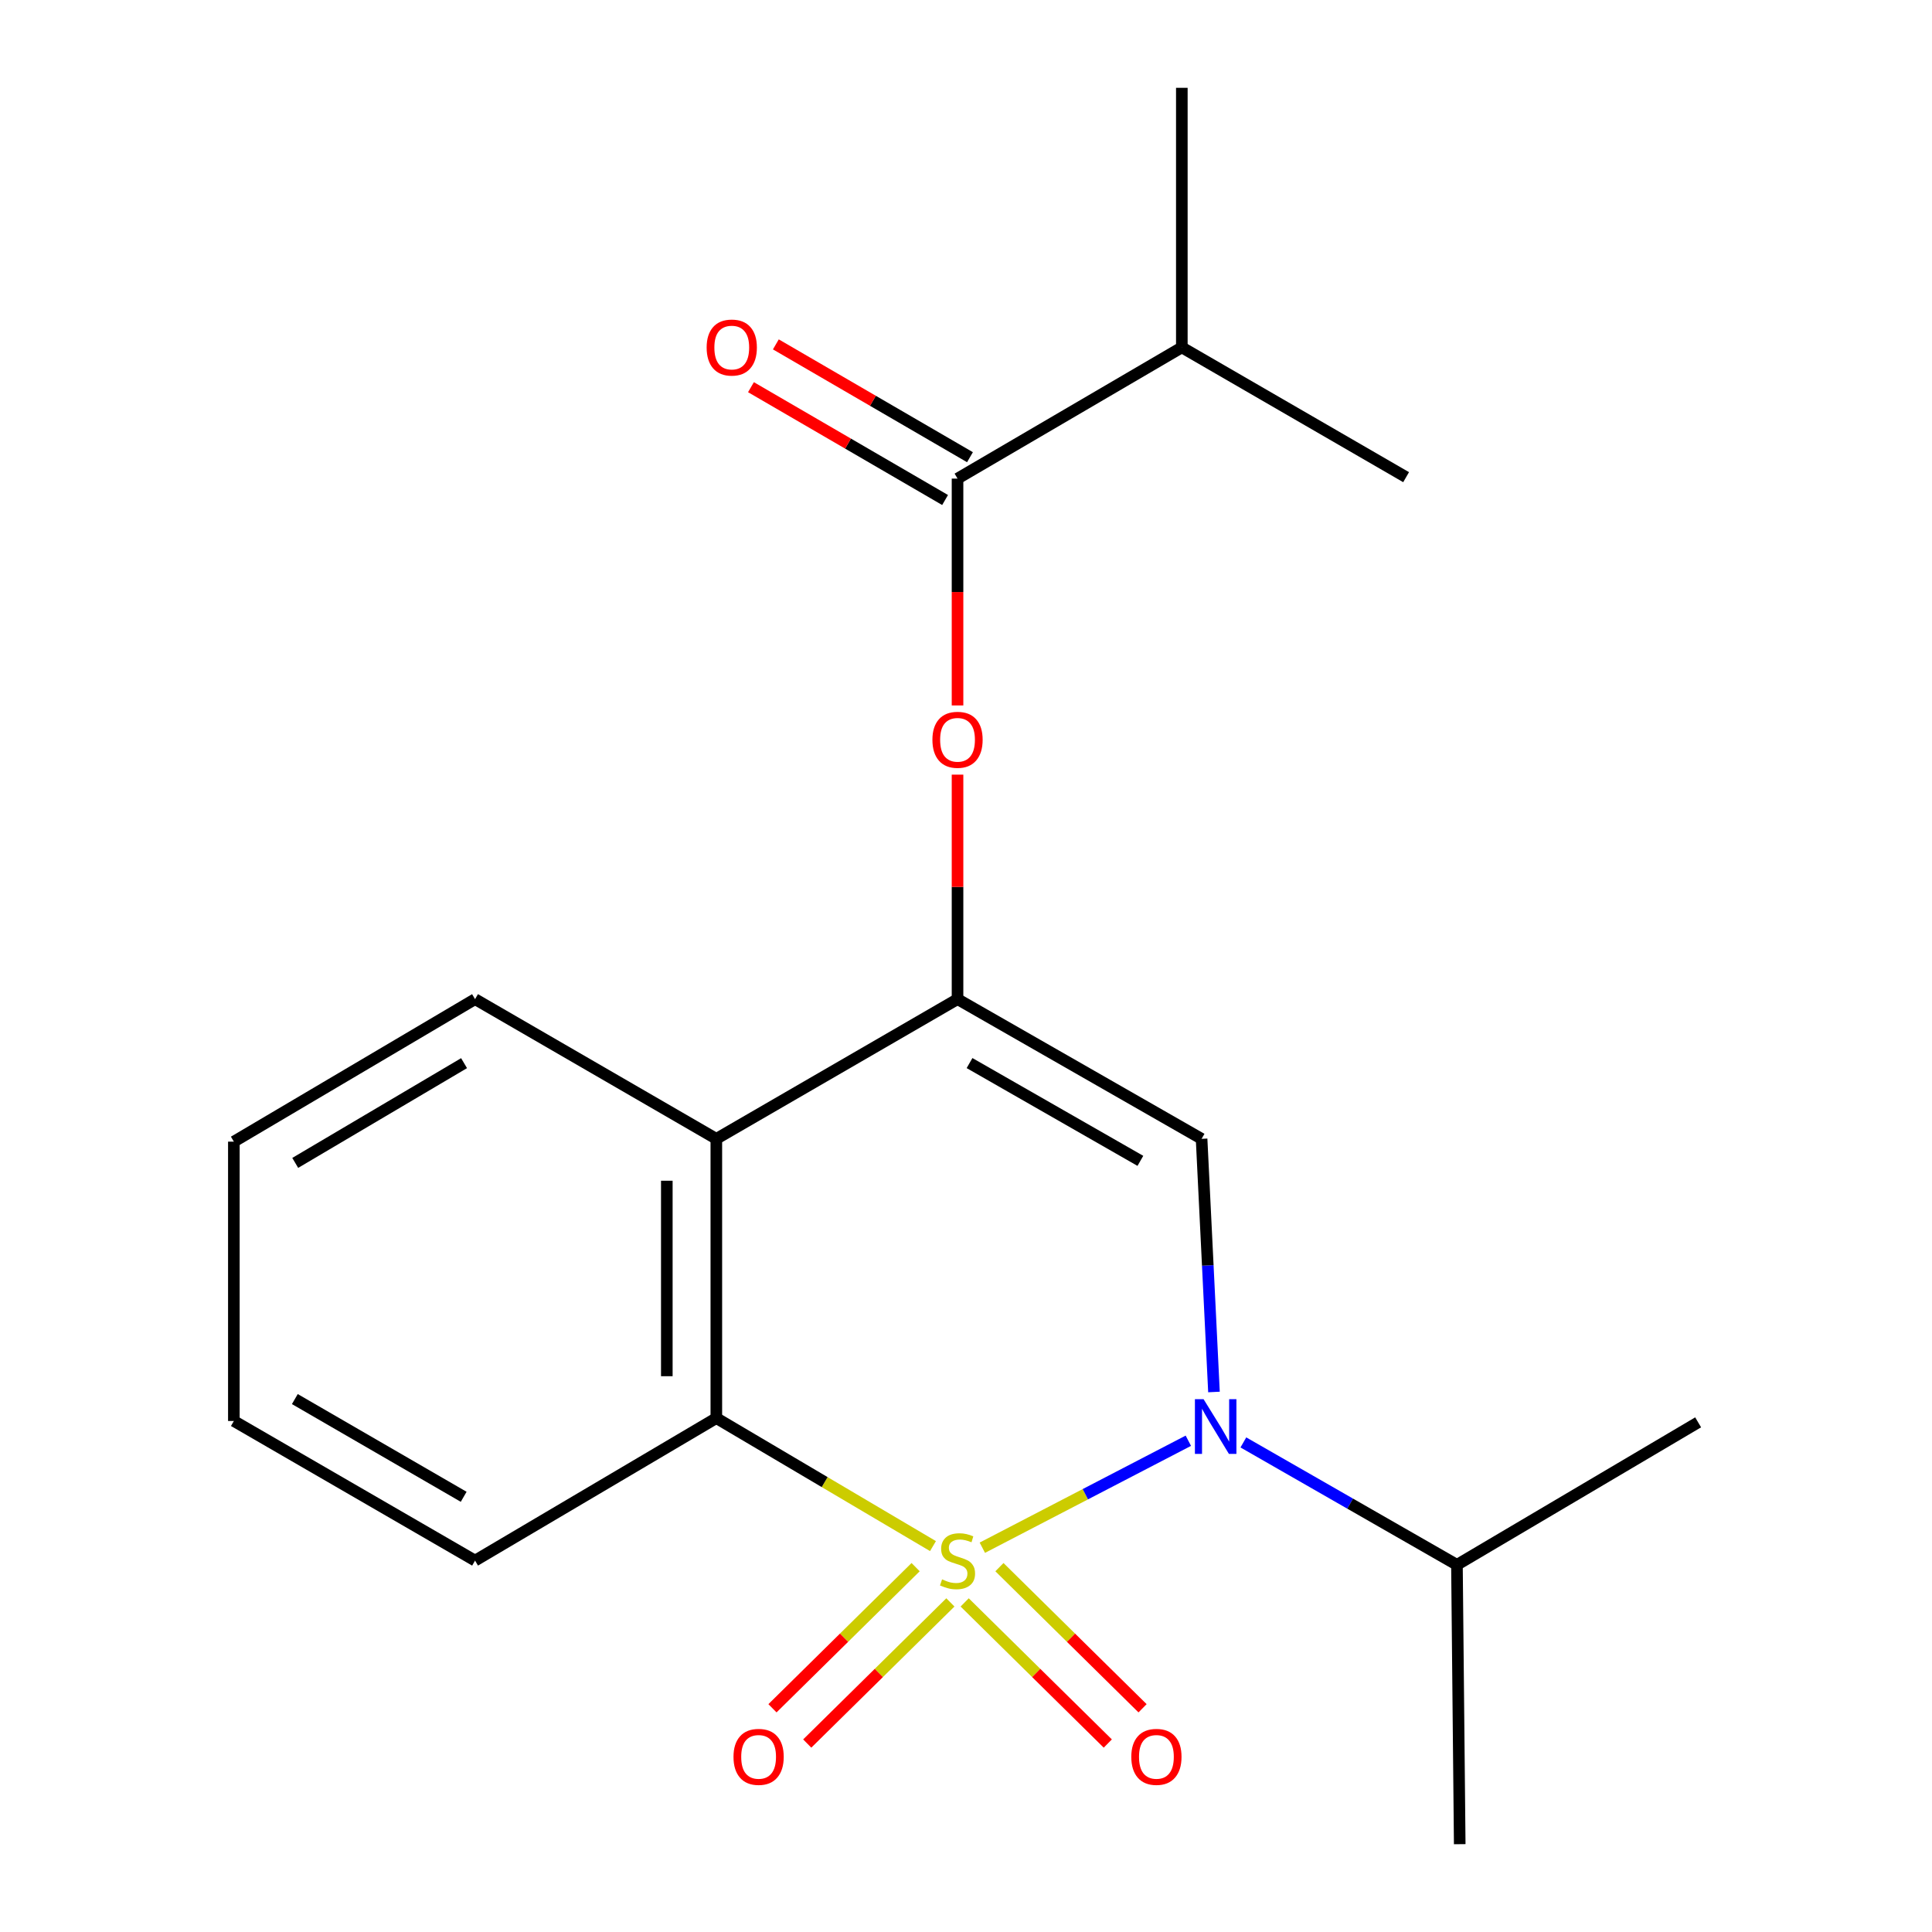 <?xml version='1.0' encoding='iso-8859-1'?>
<svg version='1.1' baseProfile='full'
              xmlns='http://www.w3.org/2000/svg'
                      xmlns:rdkit='http://www.rdkit.org/xml'
                      xmlns:xlink='http://www.w3.org/1999/xlink'
                  xml:space='preserve'
width='1000px' height='1000px' viewBox='0 0 1000 1000'>
<!-- END OF HEADER -->
<rect style='opacity:1.0;fill:#FFFFFF;stroke:none' width='1000' height='1000' x='0' y='0'> </rect>
<path class='bond-0' d='M 508.458,801.093 L 561.772,773.407' style='fill:none;fill-rule:evenodd;stroke:#CCCC00;stroke-width:6px;stroke-linecap:butt;stroke-linejoin:miter;stroke-opacity:1' />
<path class='bond-0' d='M 561.772,773.407 L 615.085,745.722' style='fill:none;fill-rule:evenodd;stroke:#0000FF;stroke-width:6px;stroke-linecap:butt;stroke-linejoin:miter;stroke-opacity:1' />
<path class='bond-3' d='M 482.91,800.256 L 426.841,767.132' style='fill:none;fill-rule:evenodd;stroke:#CCCC00;stroke-width:6px;stroke-linecap:butt;stroke-linejoin:miter;stroke-opacity:1' />
<path class='bond-3' d='M 426.841,767.132 L 370.773,734.007' style='fill:none;fill-rule:evenodd;stroke:#000000;stroke-width:6px;stroke-linecap:butt;stroke-linejoin:miter;stroke-opacity:1' />
<path class='bond-7' d='M 499.312,829.404 L 536.352,865.927' style='fill:none;fill-rule:evenodd;stroke:#CCCC00;stroke-width:6px;stroke-linecap:butt;stroke-linejoin:miter;stroke-opacity:1' />
<path class='bond-7' d='M 536.352,865.927 L 573.392,902.45' style='fill:none;fill-rule:evenodd;stroke:#FF0000;stroke-width:6px;stroke-linecap:butt;stroke-linejoin:miter;stroke-opacity:1' />
<path class='bond-7' d='M 517.306,811.154 L 554.346,847.677' style='fill:none;fill-rule:evenodd;stroke:#CCCC00;stroke-width:6px;stroke-linecap:butt;stroke-linejoin:miter;stroke-opacity:1' />
<path class='bond-7' d='M 554.346,847.677 L 591.387,884.2' style='fill:none;fill-rule:evenodd;stroke:#FF0000;stroke-width:6px;stroke-linecap:butt;stroke-linejoin:miter;stroke-opacity:1' />
<path class='bond-8' d='M 473.923,811.152 L 436.876,847.677' style='fill:none;fill-rule:evenodd;stroke:#CCCC00;stroke-width:6px;stroke-linecap:butt;stroke-linejoin:miter;stroke-opacity:1' />
<path class='bond-8' d='M 436.876,847.677 L 399.829,884.201' style='fill:none;fill-rule:evenodd;stroke:#FF0000;stroke-width:6px;stroke-linecap:butt;stroke-linejoin:miter;stroke-opacity:1' />
<path class='bond-8' d='M 491.917,829.403 L 454.87,865.928' style='fill:none;fill-rule:evenodd;stroke:#CCCC00;stroke-width:6px;stroke-linecap:butt;stroke-linejoin:miter;stroke-opacity:1' />
<path class='bond-8' d='M 454.87,865.928 L 417.822,902.452' style='fill:none;fill-rule:evenodd;stroke:#FF0000;stroke-width:6px;stroke-linecap:butt;stroke-linejoin:miter;stroke-opacity:1' />
<path class='bond-1' d='M 628.352,720.491 L 625.145,654.975' style='fill:none;fill-rule:evenodd;stroke:#0000FF;stroke-width:6px;stroke-linecap:butt;stroke-linejoin:miter;stroke-opacity:1' />
<path class='bond-1' d='M 625.145,654.975 L 621.937,589.46' style='fill:none;fill-rule:evenodd;stroke:#000000;stroke-width:6px;stroke-linecap:butt;stroke-linejoin:miter;stroke-opacity:1' />
<path class='bond-9' d='M 643.566,746.597 L 698.839,778.276' style='fill:none;fill-rule:evenodd;stroke:#0000FF;stroke-width:6px;stroke-linecap:butt;stroke-linejoin:miter;stroke-opacity:1' />
<path class='bond-9' d='M 698.839,778.276 L 754.112,809.955' style='fill:none;fill-rule:evenodd;stroke:#000000;stroke-width:6px;stroke-linecap:butt;stroke-linejoin:miter;stroke-opacity:1' />
<path class='bond-20' d='M 621.937,589.46 L 495.615,517.157' style='fill:none;fill-rule:evenodd;stroke:#000000;stroke-width:6px;stroke-linecap:butt;stroke-linejoin:miter;stroke-opacity:1' />
<path class='bond-20' d='M 590.258,600.858 L 501.832,550.246' style='fill:none;fill-rule:evenodd;stroke:#000000;stroke-width:6px;stroke-linecap:butt;stroke-linejoin:miter;stroke-opacity:1' />
<path class='bond-2' d='M 495.615,517.157 L 370.773,589.46' style='fill:none;fill-rule:evenodd;stroke:#000000;stroke-width:6px;stroke-linecap:butt;stroke-linejoin:miter;stroke-opacity:1' />
<path class='bond-5' d='M 495.615,517.157 L 495.615,459.054' style='fill:none;fill-rule:evenodd;stroke:#000000;stroke-width:6px;stroke-linecap:butt;stroke-linejoin:miter;stroke-opacity:1' />
<path class='bond-5' d='M 495.615,459.054 L 495.615,400.951' style='fill:none;fill-rule:evenodd;stroke:#FF0000;stroke-width:6px;stroke-linecap:butt;stroke-linejoin:miter;stroke-opacity:1' />
<path class='bond-4' d='M 370.773,734.007 L 370.773,589.46' style='fill:none;fill-rule:evenodd;stroke:#000000;stroke-width:6px;stroke-linecap:butt;stroke-linejoin:miter;stroke-opacity:1' />
<path class='bond-4' d='M 345.144,712.325 L 345.144,611.142' style='fill:none;fill-rule:evenodd;stroke:#000000;stroke-width:6px;stroke-linecap:butt;stroke-linejoin:miter;stroke-opacity:1' />
<path class='bond-12' d='M 370.773,734.007 L 245.888,807.762' style='fill:none;fill-rule:evenodd;stroke:#000000;stroke-width:6px;stroke-linecap:butt;stroke-linejoin:miter;stroke-opacity:1' />
<path class='bond-13' d='M 370.773,589.46 L 245.888,517.157' style='fill:none;fill-rule:evenodd;stroke:#000000;stroke-width:6px;stroke-linecap:butt;stroke-linejoin:miter;stroke-opacity:1' />
<path class='bond-6' d='M 495.615,365.135 L 495.615,306.43' style='fill:none;fill-rule:evenodd;stroke:#FF0000;stroke-width:6px;stroke-linecap:butt;stroke-linejoin:miter;stroke-opacity:1' />
<path class='bond-6' d='M 495.615,306.43 L 495.615,247.725' style='fill:none;fill-rule:evenodd;stroke:#000000;stroke-width:6px;stroke-linecap:butt;stroke-linejoin:miter;stroke-opacity:1' />
<path class='bond-10' d='M 502.054,236.646 L 451.816,207.447' style='fill:none;fill-rule:evenodd;stroke:#000000;stroke-width:6px;stroke-linecap:butt;stroke-linejoin:miter;stroke-opacity:1' />
<path class='bond-10' d='M 451.816,207.447 L 401.579,178.248' style='fill:none;fill-rule:evenodd;stroke:#FF0000;stroke-width:6px;stroke-linecap:butt;stroke-linejoin:miter;stroke-opacity:1' />
<path class='bond-10' d='M 489.175,258.804 L 438.938,229.605' style='fill:none;fill-rule:evenodd;stroke:#000000;stroke-width:6px;stroke-linecap:butt;stroke-linejoin:miter;stroke-opacity:1' />
<path class='bond-10' d='M 438.938,229.605 L 388.7,200.406' style='fill:none;fill-rule:evenodd;stroke:#FF0000;stroke-width:6px;stroke-linecap:butt;stroke-linejoin:miter;stroke-opacity:1' />
<path class='bond-11' d='M 495.615,247.725 L 611.714,179.808' style='fill:none;fill-rule:evenodd;stroke:#000000;stroke-width:6px;stroke-linecap:butt;stroke-linejoin:miter;stroke-opacity:1' />
<path class='bond-14' d='M 754.112,809.955 L 878.954,736.2' style='fill:none;fill-rule:evenodd;stroke:#000000;stroke-width:6px;stroke-linecap:butt;stroke-linejoin:miter;stroke-opacity:1' />
<path class='bond-15' d='M 754.112,809.955 L 755.55,954.545' style='fill:none;fill-rule:evenodd;stroke:#000000;stroke-width:6px;stroke-linecap:butt;stroke-linejoin:miter;stroke-opacity:1' />
<path class='bond-16' d='M 611.714,179.808 L 611.714,45.455' style='fill:none;fill-rule:evenodd;stroke:#000000;stroke-width:6px;stroke-linecap:butt;stroke-linejoin:miter;stroke-opacity:1' />
<path class='bond-17' d='M 611.714,179.808 L 727.8,246.984' style='fill:none;fill-rule:evenodd;stroke:#000000;stroke-width:6px;stroke-linecap:butt;stroke-linejoin:miter;stroke-opacity:1' />
<path class='bond-19' d='M 245.888,807.762 L 121.046,735.503' style='fill:none;fill-rule:evenodd;stroke:#000000;stroke-width:6px;stroke-linecap:butt;stroke-linejoin:miter;stroke-opacity:1' />
<path class='bond-19' d='M 240,774.742 L 152.611,724.16' style='fill:none;fill-rule:evenodd;stroke:#000000;stroke-width:6px;stroke-linecap:butt;stroke-linejoin:miter;stroke-opacity:1' />
<path class='bond-21' d='M 245.888,517.157 L 121.046,590.912' style='fill:none;fill-rule:evenodd;stroke:#000000;stroke-width:6px;stroke-linecap:butt;stroke-linejoin:miter;stroke-opacity:1' />
<path class='bond-21' d='M 240.198,550.286 L 152.809,601.915' style='fill:none;fill-rule:evenodd;stroke:#000000;stroke-width:6px;stroke-linecap:butt;stroke-linejoin:miter;stroke-opacity:1' />
<path class='bond-18' d='M 121.046,590.912 L 121.046,735.503' style='fill:none;fill-rule:evenodd;stroke:#000000;stroke-width:6px;stroke-linecap:butt;stroke-linejoin:miter;stroke-opacity:1' />
<path  class='atom-0' d='M 487.615 817.482
Q 487.935 817.602, 489.255 818.162
Q 490.575 818.722, 492.015 819.082
Q 493.495 819.402, 494.935 819.402
Q 497.615 819.402, 499.175 818.122
Q 500.735 816.802, 500.735 814.522
Q 500.735 812.962, 499.935 812.002
Q 499.175 811.042, 497.975 810.522
Q 496.775 810.002, 494.775 809.402
Q 492.255 808.642, 490.735 807.922
Q 489.255 807.202, 488.175 805.682
Q 487.135 804.162, 487.135 801.602
Q 487.135 798.042, 489.535 795.842
Q 491.975 793.642, 496.775 793.642
Q 500.055 793.642, 503.775 795.202
L 502.855 798.282
Q 499.455 796.882, 496.895 796.882
Q 494.135 796.882, 492.615 798.042
Q 491.095 799.162, 491.135 801.122
Q 491.135 802.642, 491.895 803.562
Q 492.695 804.482, 493.815 805.002
Q 494.975 805.522, 496.895 806.122
Q 499.455 806.922, 500.975 807.722
Q 502.495 808.522, 503.575 810.162
Q 504.695 811.762, 504.695 814.522
Q 504.695 818.442, 502.055 820.562
Q 499.455 822.642, 495.095 822.642
Q 492.575 822.642, 490.655 822.082
Q 488.775 821.562, 486.535 820.642
L 487.615 817.482
' fill='#CCCC00'/>
<path  class='atom-1' d='M 622.967 724.219
L 632.247 739.219
Q 633.167 740.699, 634.647 743.379
Q 636.127 746.059, 636.207 746.219
L 636.207 724.219
L 639.967 724.219
L 639.967 752.539
L 636.087 752.539
L 626.127 736.139
Q 624.967 734.219, 623.727 732.019
Q 622.527 729.819, 622.167 729.139
L 622.167 752.539
L 618.487 752.539
L 618.487 724.219
L 622.967 724.219
' fill='#0000FF'/>
<path  class='atom-6' d='M 482.615 382.913
Q 482.615 376.113, 485.975 372.313
Q 489.335 368.513, 495.615 368.513
Q 501.895 368.513, 505.255 372.313
Q 508.615 376.113, 508.615 382.913
Q 508.615 389.793, 505.215 393.713
Q 501.815 397.593, 495.615 397.593
Q 489.375 397.593, 485.975 393.713
Q 482.615 389.833, 482.615 382.913
M 495.615 394.393
Q 499.935 394.393, 502.255 391.513
Q 504.615 388.593, 504.615 382.913
Q 504.615 377.353, 502.255 374.553
Q 499.935 371.713, 495.615 371.713
Q 491.295 371.713, 488.935 374.513
Q 486.615 377.313, 486.615 382.913
Q 486.615 388.633, 488.935 391.513
Q 491.295 394.393, 495.615 394.393
' fill='#FF0000'/>
<path  class='atom-8' d='M 585.558 909.347
Q 585.558 902.547, 588.918 898.747
Q 592.278 894.947, 598.558 894.947
Q 604.838 894.947, 608.198 898.747
Q 611.558 902.547, 611.558 909.347
Q 611.558 916.227, 608.158 920.147
Q 604.758 924.027, 598.558 924.027
Q 592.318 924.027, 588.918 920.147
Q 585.558 916.267, 585.558 909.347
M 598.558 920.827
Q 602.878 920.827, 605.198 917.947
Q 607.558 915.027, 607.558 909.347
Q 607.558 903.787, 605.198 900.987
Q 602.878 898.147, 598.558 898.147
Q 594.238 898.147, 591.878 900.947
Q 589.558 903.747, 589.558 909.347
Q 589.558 915.067, 591.878 917.947
Q 594.238 920.827, 598.558 920.827
' fill='#FF0000'/>
<path  class='atom-9' d='M 379.657 909.347
Q 379.657 902.547, 383.017 898.747
Q 386.377 894.947, 392.657 894.947
Q 398.937 894.947, 402.297 898.747
Q 405.657 902.547, 405.657 909.347
Q 405.657 916.227, 402.257 920.147
Q 398.857 924.027, 392.657 924.027
Q 386.417 924.027, 383.017 920.147
Q 379.657 916.267, 379.657 909.347
M 392.657 920.827
Q 396.977 920.827, 399.297 917.947
Q 401.657 915.027, 401.657 909.347
Q 401.657 903.787, 399.297 900.987
Q 396.977 898.147, 392.657 898.147
Q 388.337 898.147, 385.977 900.947
Q 383.657 903.747, 383.657 909.347
Q 383.657 915.067, 385.977 917.947
Q 388.337 920.827, 392.657 920.827
' fill='#FF0000'/>
<path  class='atom-11' d='M 365.76 179.888
Q 365.76 173.088, 369.12 169.288
Q 372.48 165.488, 378.76 165.488
Q 385.04 165.488, 388.4 169.288
Q 391.76 173.088, 391.76 179.888
Q 391.76 186.768, 388.36 190.688
Q 384.96 194.568, 378.76 194.568
Q 372.52 194.568, 369.12 190.688
Q 365.76 186.808, 365.76 179.888
M 378.76 191.368
Q 383.08 191.368, 385.4 188.488
Q 387.76 185.568, 387.76 179.888
Q 387.76 174.328, 385.4 171.528
Q 383.08 168.688, 378.76 168.688
Q 374.44 168.688, 372.08 171.488
Q 369.76 174.288, 369.76 179.888
Q 369.76 185.608, 372.08 188.488
Q 374.44 191.368, 378.76 191.368
' fill='#FF0000'/>
</svg>
